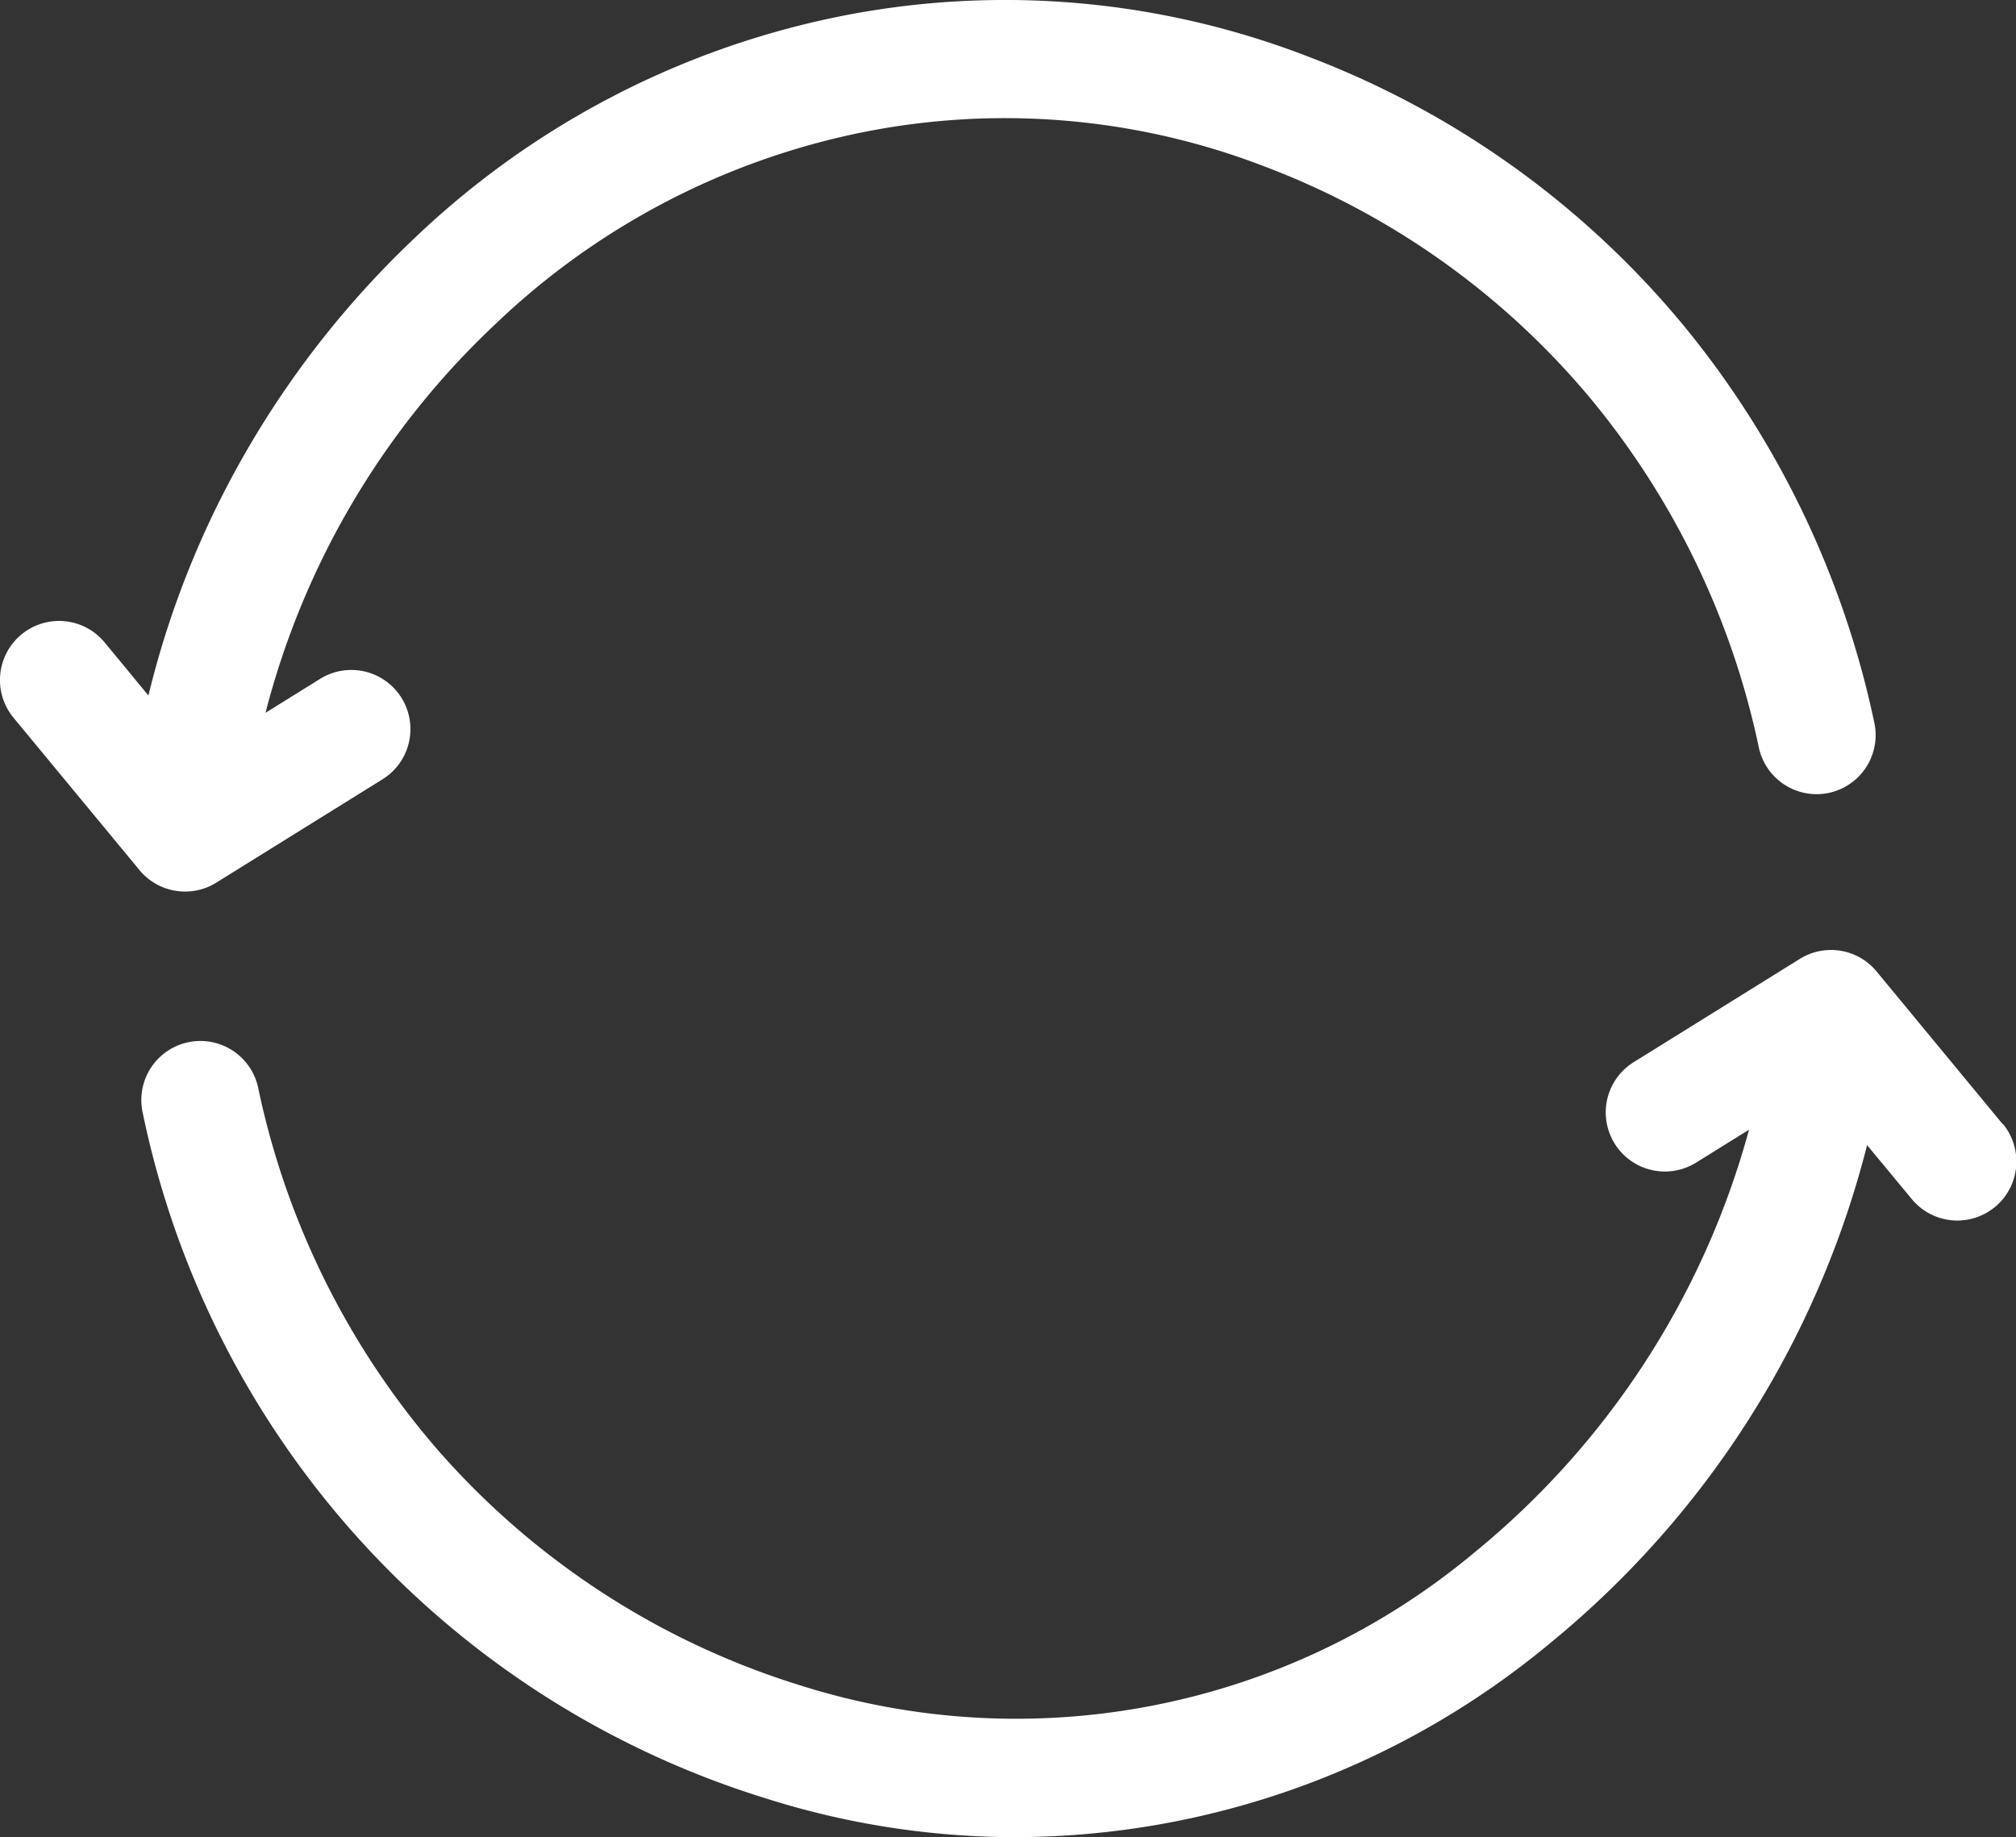 <svg xmlns="http://www.w3.org/2000/svg" width="45.094" height="41.093">
  <rect width="100%" height="100%" fill="#333333" stroke="none"/>
  <g data-name="Gruppe 2003" fill="#fff">
    <path data-name="Pfad 2766" d="M44.792 25.139l-2.817-3.41a1.321 1.321 0 00-1.716-.281L36.54 23.76a1.322 1.322 0 101.4 2.244l1.182-.735a18.459 18.459 0 01-6.118 9.437 15.988 15.988 0 01-15.1 2.993 17.737 17.737 0 01-8.1-5.253 18.007 18.007 0 01-4.029-8.114 1.321 1.321 0 10-2.585.547 20.369 20.369 0 0013.909 15.337 18.48 18.48 0 005.623.877 18.758 18.758 0 0011.967-4.352 21.07 21.07 0 007.074-11.127l1 1.207a1.321 1.321 0 102.037-1.683z"/>
    <path data-name="Pfad 2767" d="M4.139 19.942a1.318 1.318 0 00.7-.2l3.719-2.312a1.322 1.322 0 10-1.4-2.244l-1.219.758a18.122 18.122 0 015.17-8.721 16.642 16.642 0 018.136-4.254 16.155 16.155 0 019.063.763 17.591 17.591 0 017.329 5.254 18.07 18.07 0 013.7 7.711 1.321 1.321 0 102.584-.549 20.717 20.717 0 00-4.242-8.843 20.2 20.2 0 00-8.415-6.038A18.794 18.794 0 0018.722.379a19.286 19.286 0 00-9.428 4.927A21.057 21.057 0 004.766 11.5a20.643 20.643 0 00-1.446 4.057l-.98-1.188A1.322 1.322 0 00.3 16.051l2.82 3.411a1.319 1.319 0 001.019.48z"/>
  </g>
</svg>
